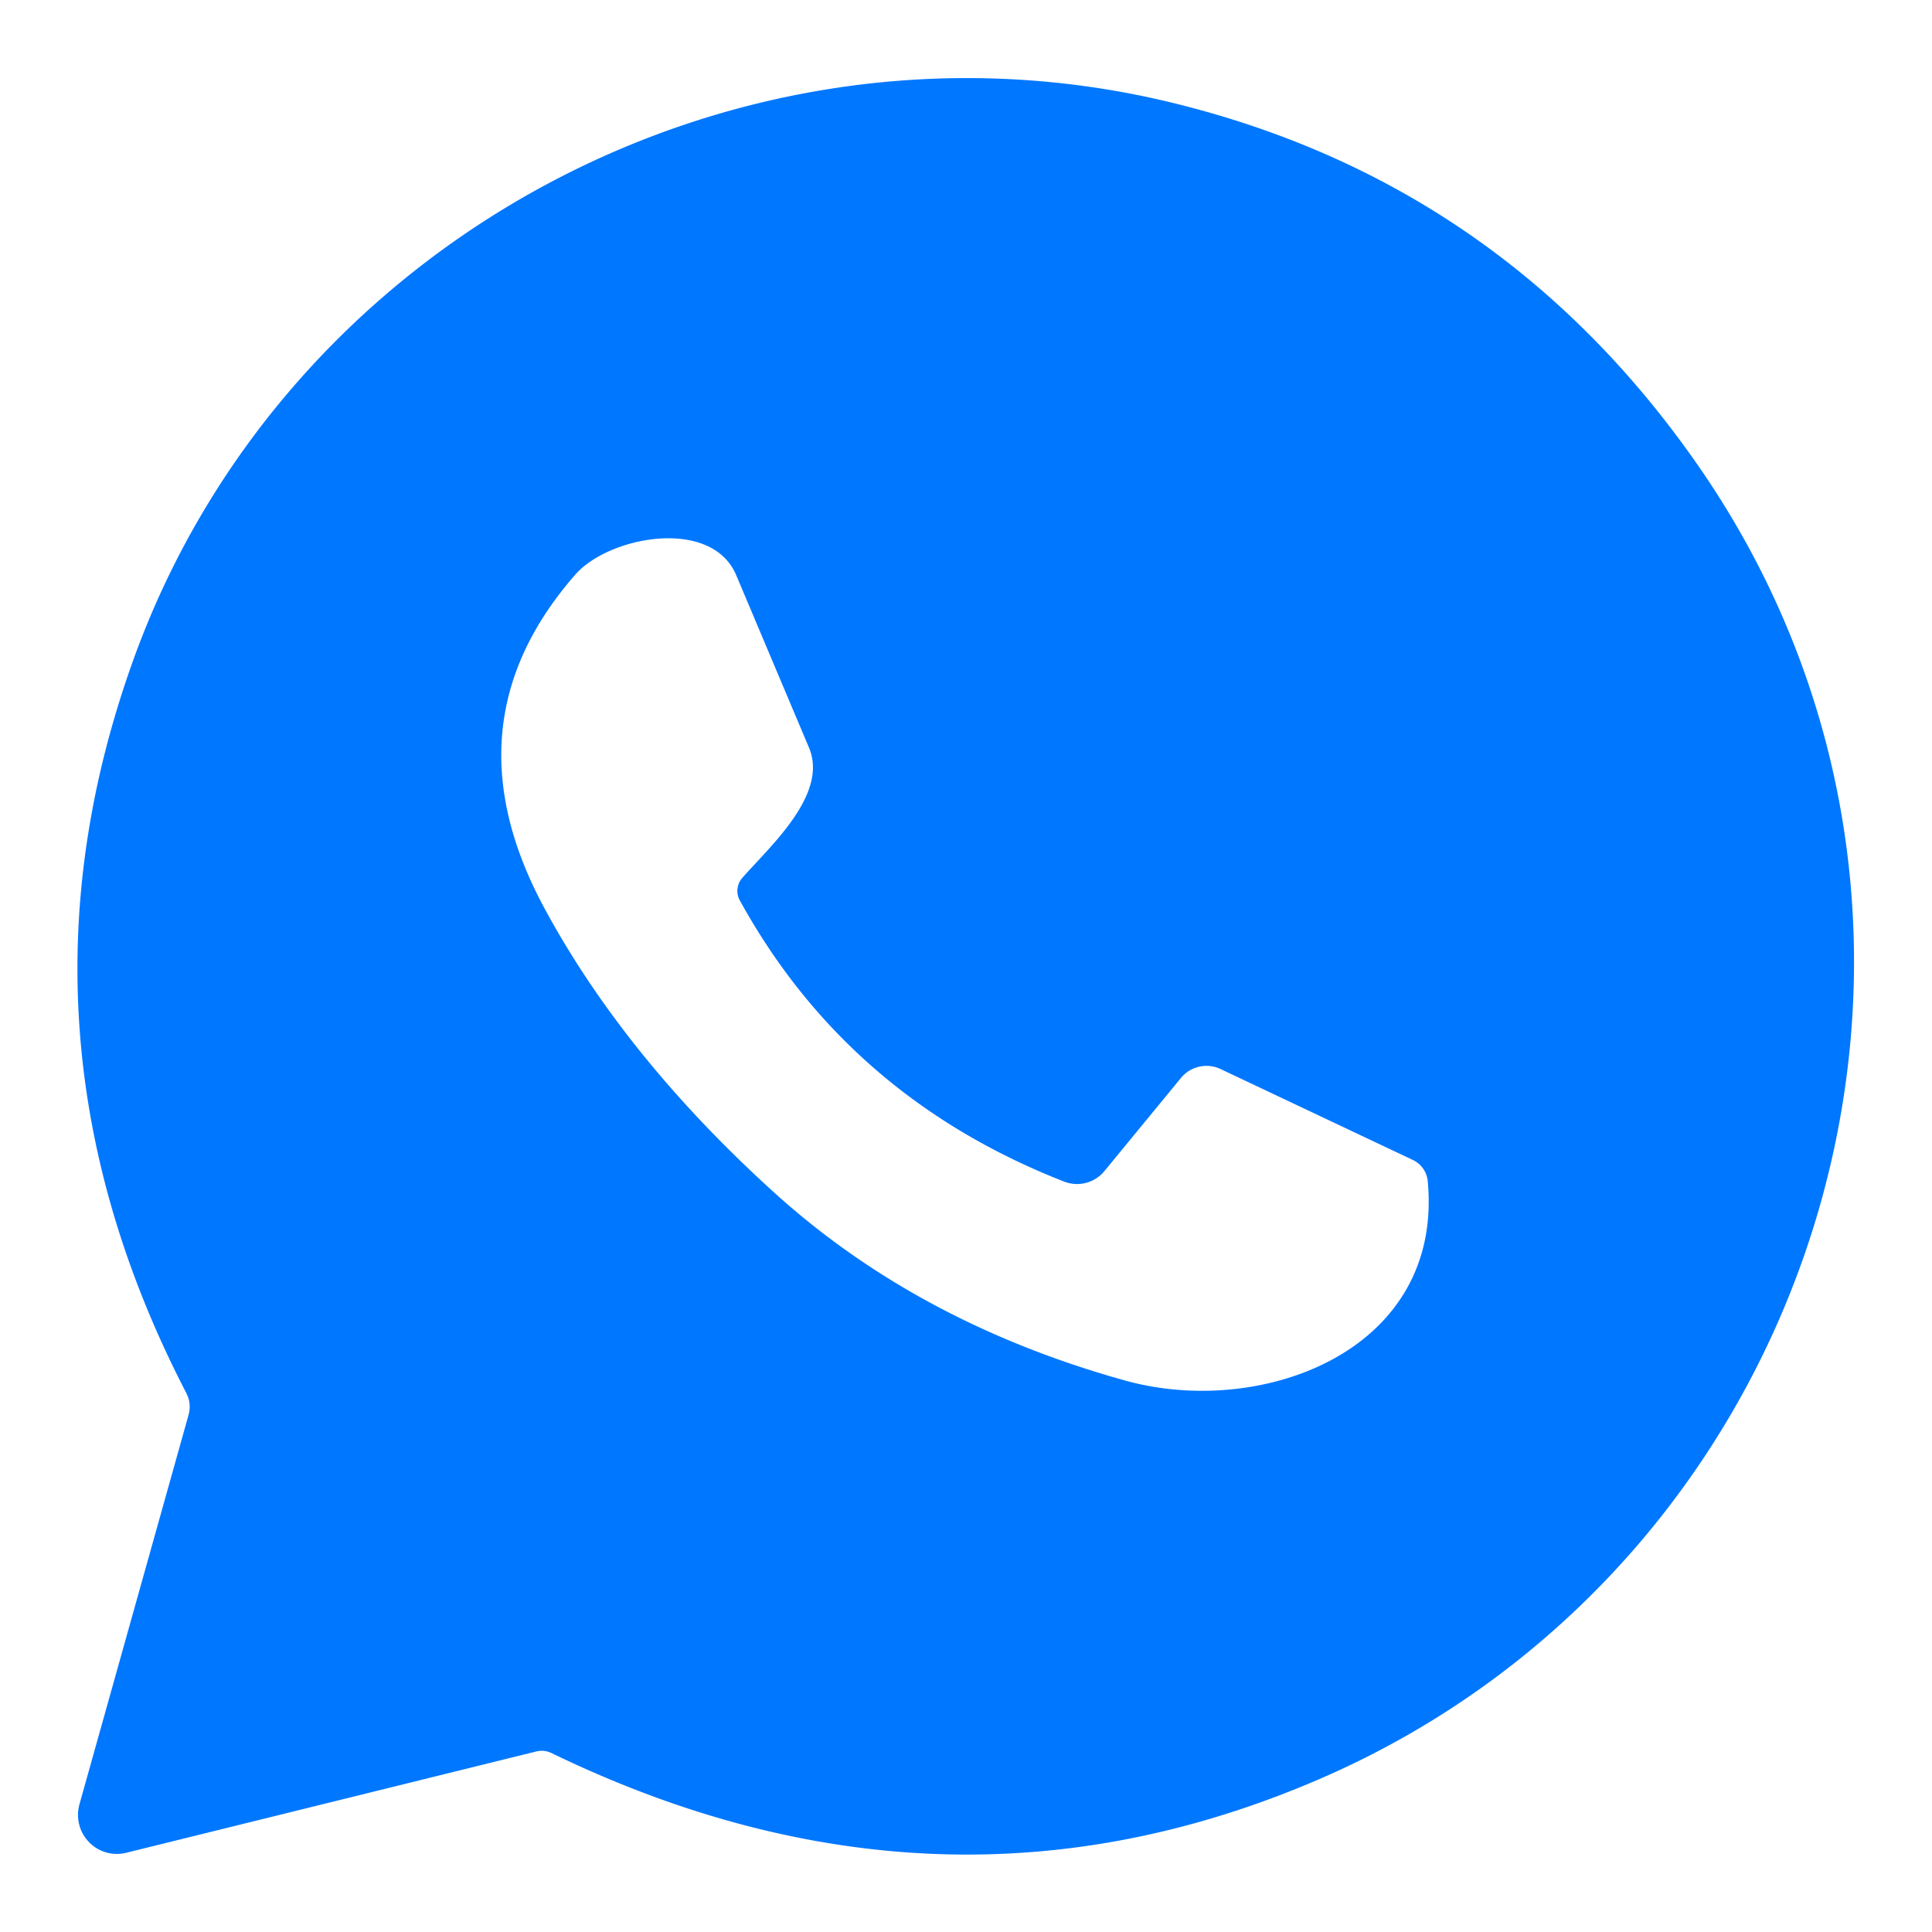 <?xml version="1.0" encoding="UTF-8" standalone="no"?> <svg xmlns="http://www.w3.org/2000/svg" viewBox="0.00 0.00 100.00 100.00"> <path fill="#0077ff" d=" M 9.63 72.08 Q -0.03 53.40 6.91 34.13 C 14.74 12.40 38.26 -0.15 60.68 5.32 Q 77.61 9.45 87.75 23.89 C 104.52 47.77 94.44 80.90 68.14 92.15 Q 48.68 100.48 28.57 90.75 Q 28.17 90.55 27.74 90.66 L 6.53 95.90 A 2.02 2.01 -89.1 0 1 4.11 93.40 L 9.75 73.27 Q 9.93 72.65 9.63 72.08 Z M 38.42 45.44 C 39.85 43.81 42.90 41.11 41.87 38.69 Q 40.00 34.26 38.11 29.78 C 36.84 26.75 31.52 27.75 29.78 29.74 Q 23.02 37.46 28.18 47.01 Q 32.33 54.69 40.01 61.67 Q 47.49 68.47 58.25 71.46 C 65.28 73.41 74.72 69.95 73.90 61.14 A 1.35 1.35 0.0 0 0 73.13 60.04 L 63.17 55.33 A 1.71 1.71 0.0 0 0 61.13 55.79 L 57.16 60.62 A 1.84 1.83 30.3 0 1 55.08 61.16 Q 43.89 56.78 38.29 46.60 A 1.03 1.01 -39.0 0 1 38.42 45.44 Z"></path> </svg> 